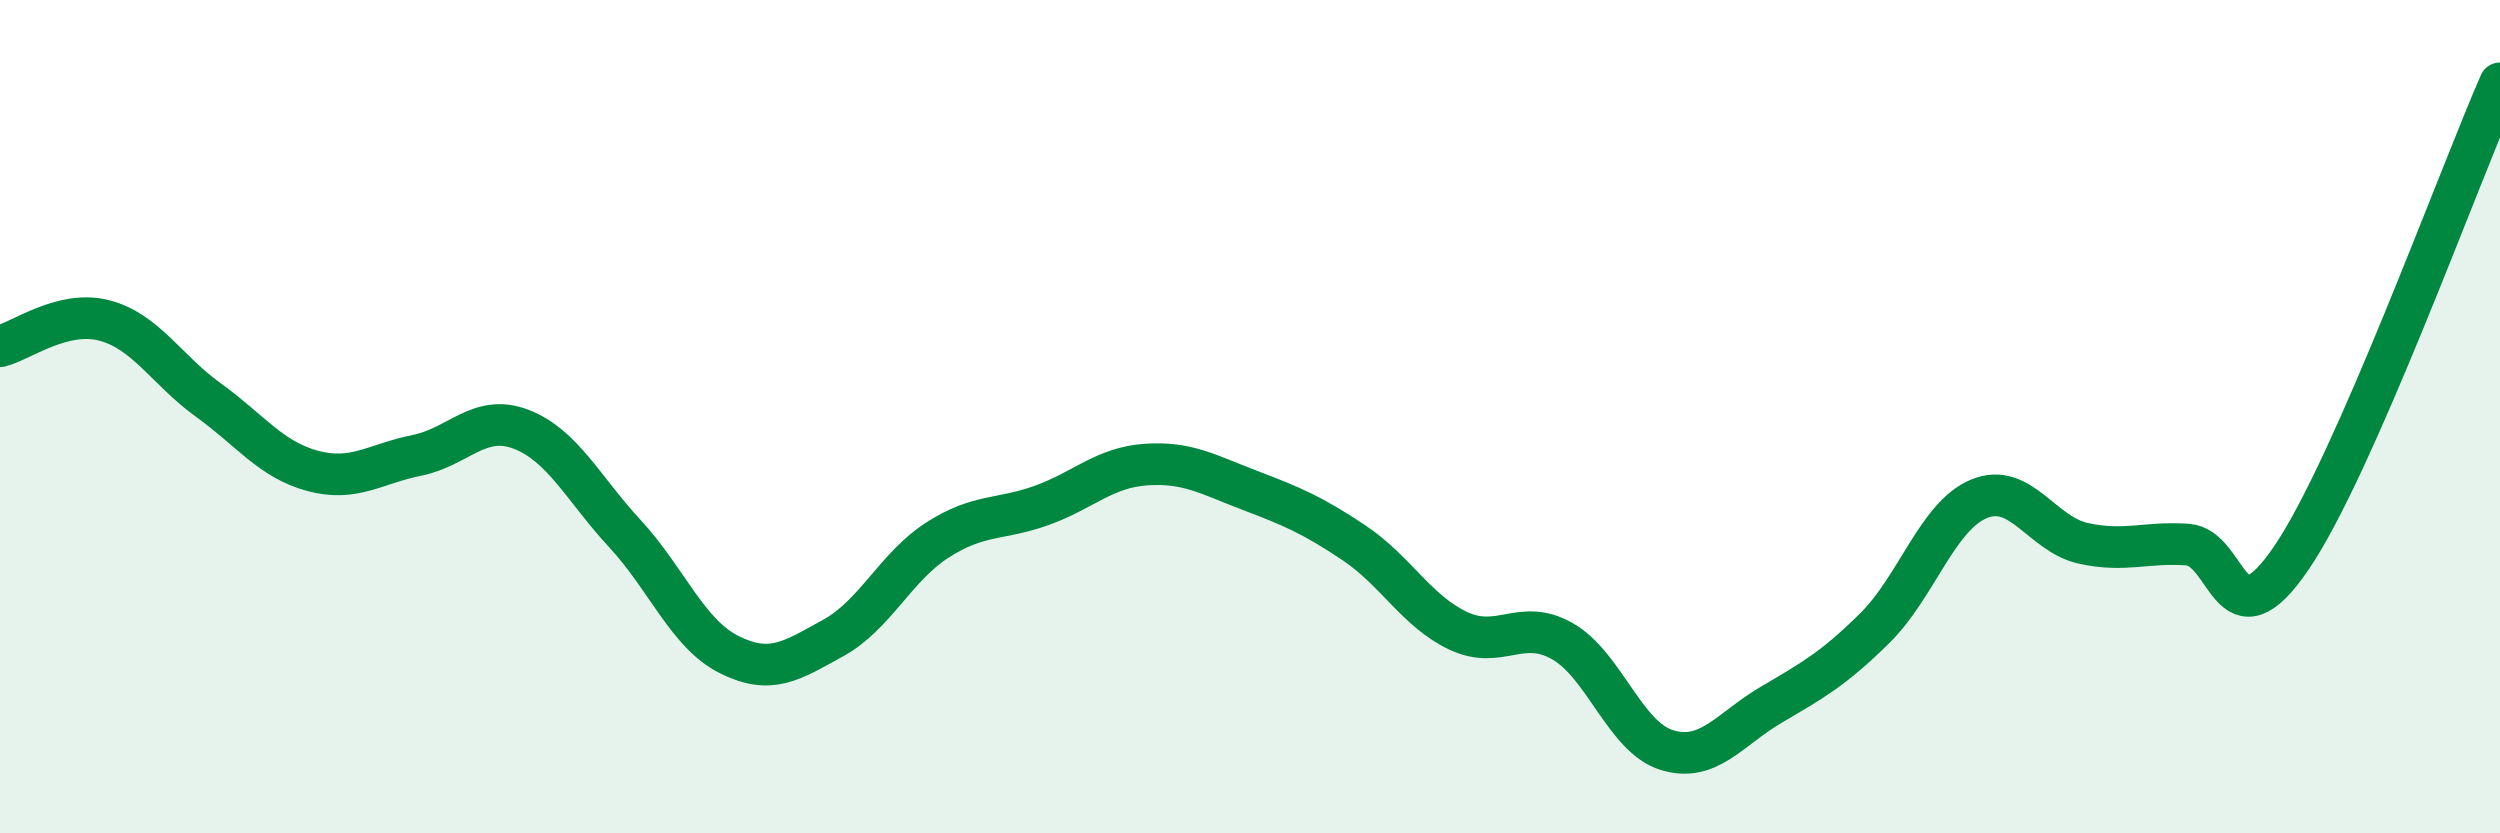 
    <svg width="60" height="20" viewBox="0 0 60 20" xmlns="http://www.w3.org/2000/svg">
      <path
        d="M 0,8.31 C 0.5,8.19 1.5,7.43 2.5,7.69 C 3.5,7.95 4,8.88 5,9.6 C 6,10.32 6.5,11.03 7.5,11.3 C 8.5,11.57 9,11.13 10,10.93 C 11,10.73 11.5,9.92 12.5,10.3 C 13.5,10.68 14,11.73 15,12.81 C 16,13.89 16.5,15.21 17.5,15.71 C 18.5,16.21 19,15.86 20,15.31 C 21,14.76 21.5,13.6 22.5,12.96 C 23.5,12.32 24,12.49 25,12.13 C 26,11.77 26.5,11.22 27.5,11.15 C 28.5,11.08 29,11.39 30,11.77 C 31,12.15 31.5,12.36 32.5,13.03 C 33.5,13.7 34,14.67 35,15.14 C 36,15.61 36.5,14.82 37.5,15.39 C 38.5,15.96 39,17.69 40,18 C 41,18.31 41.5,17.51 42.5,16.92 C 43.5,16.33 44,16.06 45,15.07 C 46,14.08 46.5,12.38 47.5,11.97 C 48.5,11.56 49,12.82 50,13.04 C 51,13.26 51.5,13 52.5,13.07 C 53.5,13.14 53.5,15.59 55,13.38 C 56.5,11.17 59,4.28 60,2L60 20L0 20Z"
        fill="#008740"
        opacity="0.1"
        stroke-linecap="round"
        stroke-linejoin="round"
      />
      <path
        d="M 0,8.31 C 0.5,8.19 1.5,7.43 2.5,7.69 C 3.5,7.95 4,8.88 5,9.6 C 6,10.32 6.5,11.03 7.5,11.3 C 8.5,11.57 9,11.13 10,10.93 C 11,10.73 11.5,9.92 12.5,10.3 C 13.5,10.68 14,11.73 15,12.81 C 16,13.89 16.5,15.21 17.5,15.71 C 18.5,16.21 19,15.86 20,15.31 C 21,14.76 21.5,13.6 22.5,12.96 C 23.5,12.32 24,12.49 25,12.13 C 26,11.77 26.5,11.22 27.5,11.15 C 28.5,11.08 29,11.39 30,11.77 C 31,12.15 31.5,12.36 32.5,13.03 C 33.5,13.7 34,14.67 35,15.14 C 36,15.61 36.5,14.82 37.5,15.39 C 38.5,15.96 39,17.69 40,18 C 41,18.31 41.5,17.51 42.5,16.92 C 43.5,16.33 44,16.06 45,15.07 C 46,14.08 46.5,12.38 47.5,11.97 C 48.5,11.56 49,12.82 50,13.04 C 51,13.26 51.5,13 52.5,13.07 C 53.5,13.14 53.5,15.59 55,13.38 C 56.5,11.17 59,4.28 60,2"
        stroke="#008740"
        stroke-width="1"
        fill="none"
        stroke-linecap="round"
        stroke-linejoin="round"
      />
    </svg>
  